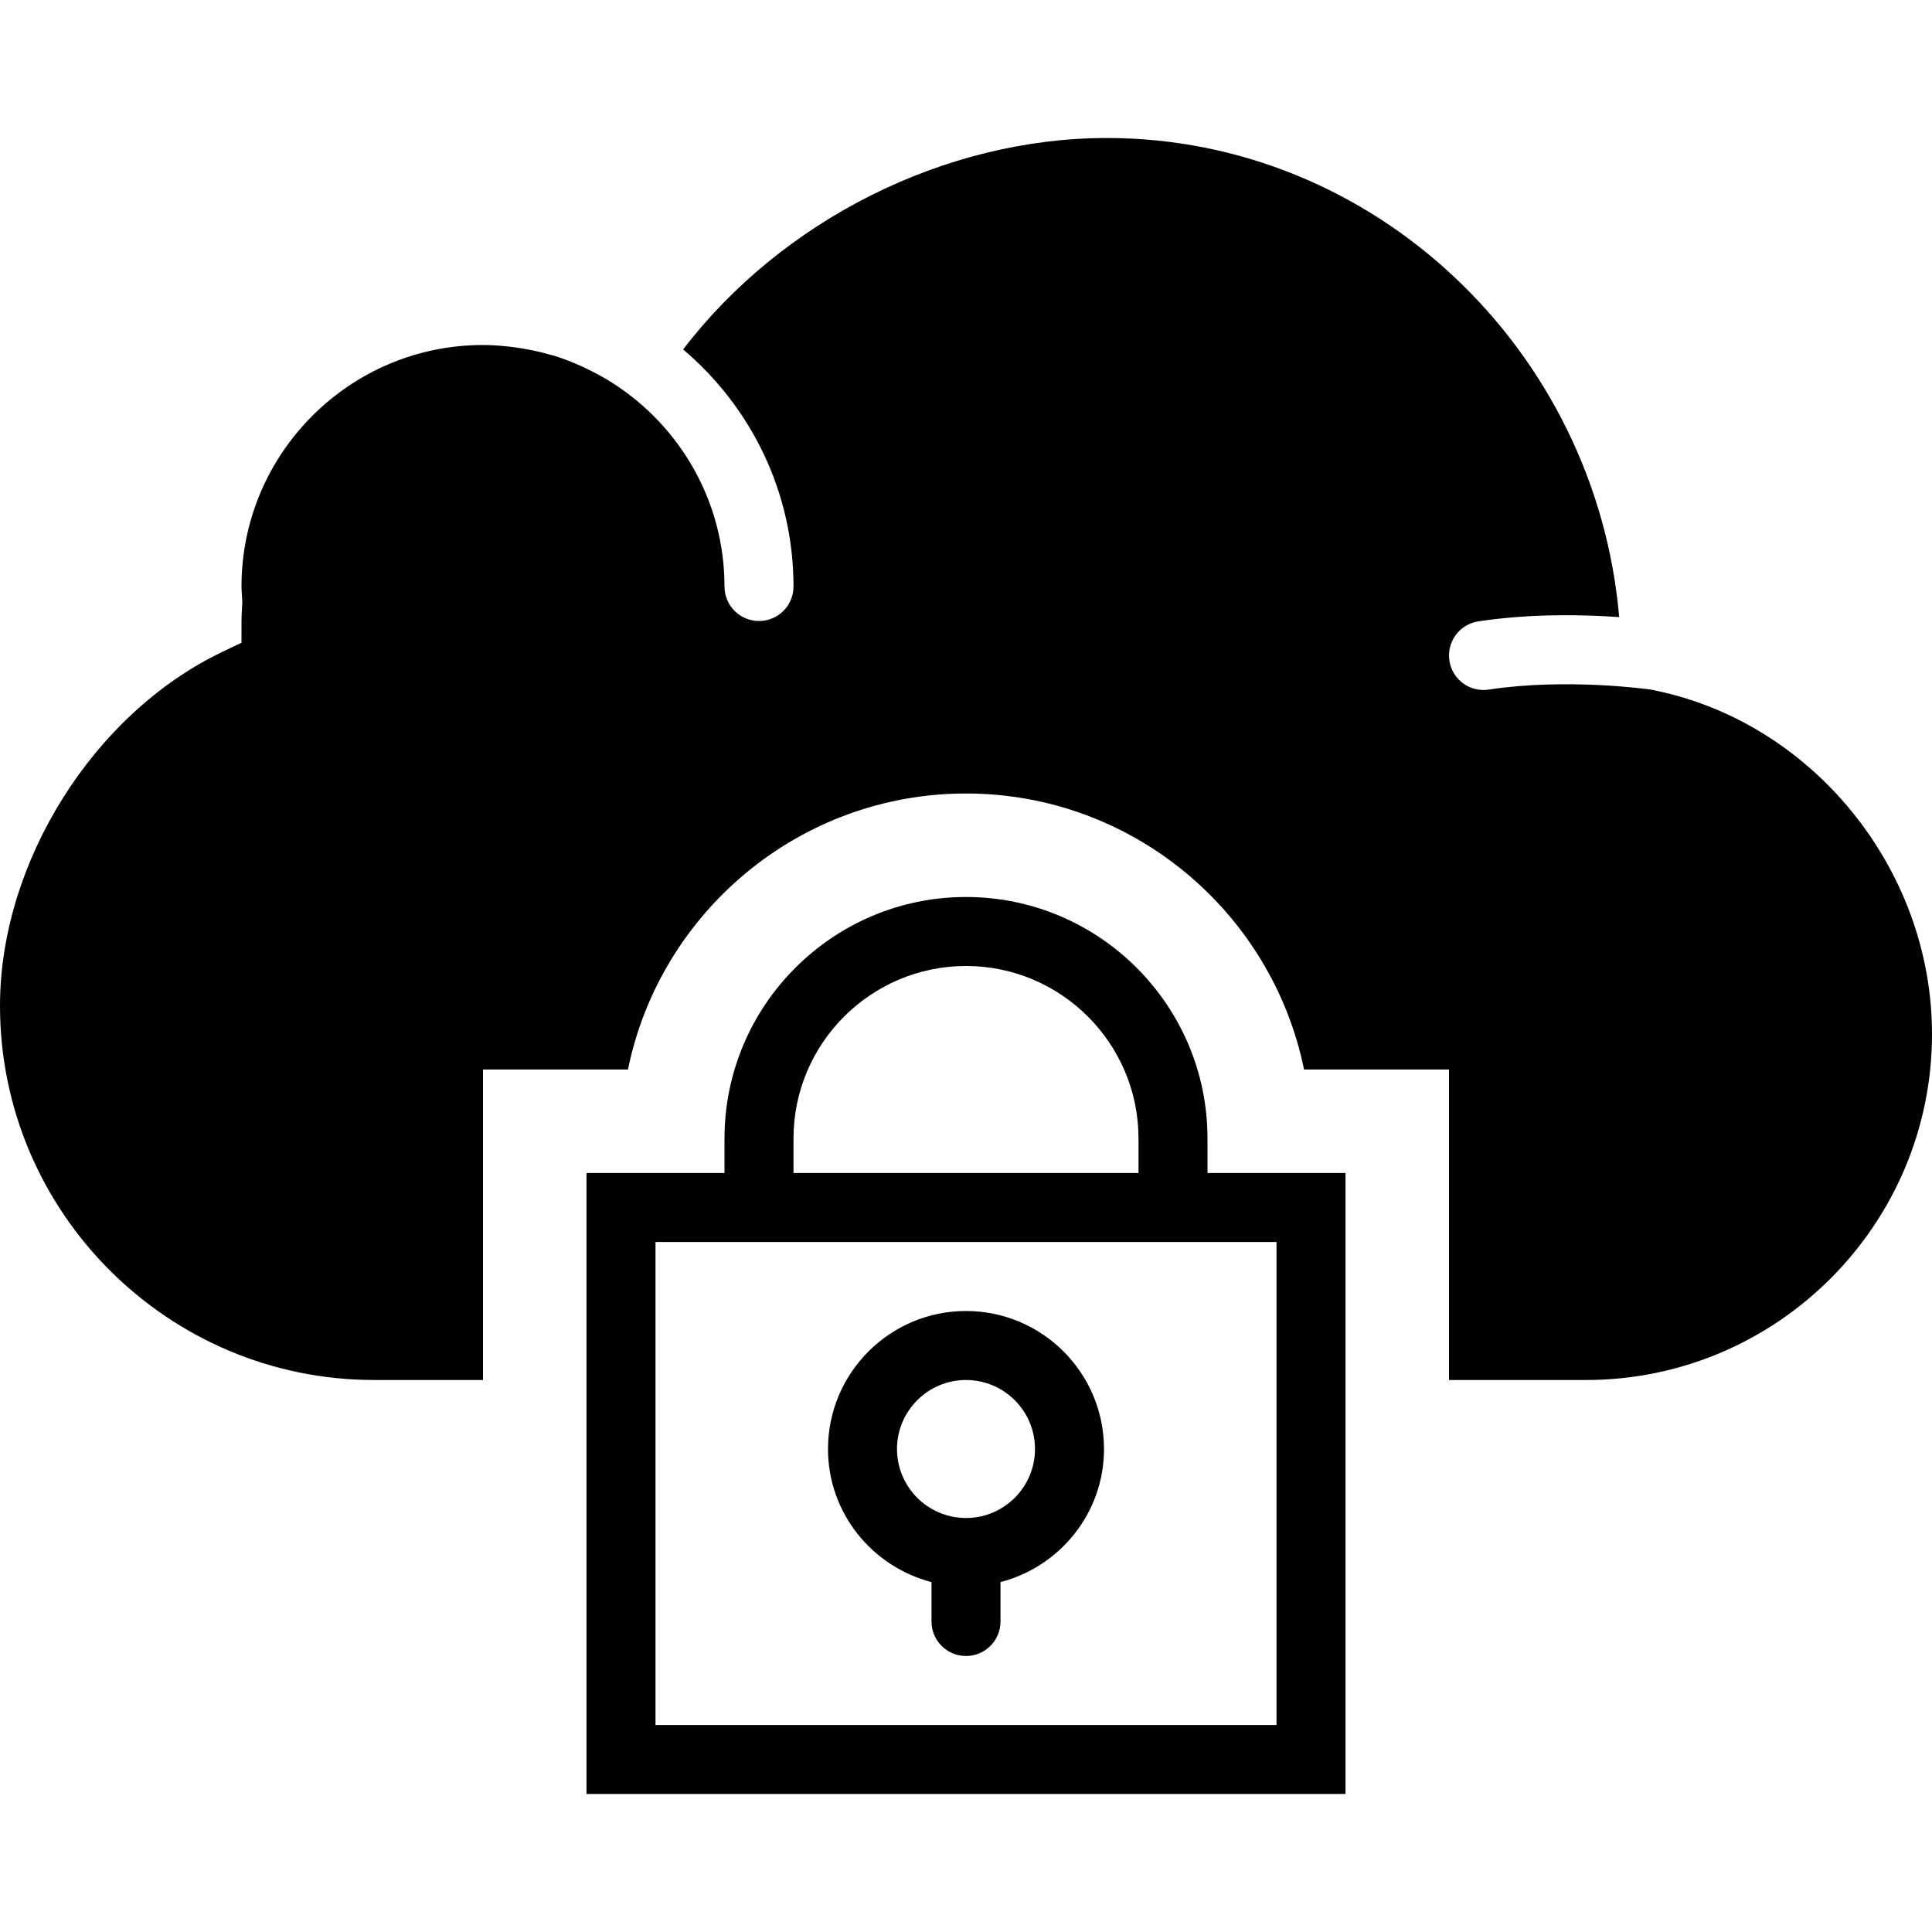 <?xml version="1.0" encoding="iso-8859-1"?>
<!-- Uploaded to: SVG Repo, www.svgrepo.com, Generator: SVG Repo Mixer Tools -->
<!DOCTYPE svg PUBLIC "-//W3C//DTD SVG 1.1//EN" "http://www.w3.org/Graphics/SVG/1.1/DTD/svg11.dtd">
<svg fill="#000000" height="800px" width="800px" version="1.1" id="Capa_1" xmlns="http://www.w3.org/2000/svg" xmlns:xlink="http://www.w3.org/1999/xlink" 
	 viewBox="0 0 56 56" xml:space="preserve">
<g>
	<path d="M35,33c0-3.859-3.14-7-7-7s-7,3.141-7,7v1h-4v18h22V34h-4V33z M23,33c0-2.757,2.243-5,5-5s5,2.243,5,5v1H23V33z M37,36v14
		H19V36h2h14H37z"/>
	<path d="M27,45.858V47c0,0.553,0.448,1,1,1s1-0.447,1-1v-1.142c1.72-0.447,3-1.999,3-3.858c0-2.206-1.794-4-4-4s-4,1.794-4,4
		C24,43.859,25.28,45.411,27,45.858z M28,40c1.103,0,2,0.897,2,2s-0.897,2-2,2s-2-0.897-2-2S26.897,40,28,40z"/>
	<path d="M47.835,19.986c-0.137-0.019-2.457-0.335-4.684,0.002C43.1,19.996,43.049,20,42.999,20c-0.486,0-0.912-0.354-0.987-0.85
		c-0.083-0.546,0.292-1.056,0.838-1.139c1.531-0.233,3.062-0.196,4.083-0.124C46.262,10.135,39.83,4,32.085,4
		c-4.697,0-9.418,2.379-12.285,6.129C21.754,11.781,23,14.246,23,17c0,0.553-0.447,1-1,1s-1-0.447-1-1
		c0-2.462-1.281-4.627-3.209-5.876c-0.227-0.147-0.462-0.277-0.702-0.396c-0.069-0.034-0.139-0.069-0.21-0.101
		c-0.272-0.124-0.55-0.234-0.835-0.321c-0.035-0.01-0.071-0.017-0.106-0.027c-0.259-0.075-0.522-0.132-0.789-0.177
		c-0.078-0.013-0.155-0.025-0.233-0.036C14.614,10.027,14.309,10,14,10c-3.859,0-7,3.141-7,7c0,0.082,0.006,0.163,0.012,0.244
		l0.012,0.21l-0.009,0.16C7.008,17.744,7,17.873,7,18v0.63l-0.567,0.271C2.705,20.688,0,25,0,29.154C0,35.135,4.865,40,10.845,40H14
		v-9h4.202c0.929-4.559,4.969-8,9.798-8s8.869,3.441,9.798,8H42v9h3.972C51.501,40,56,35.501,56,29.972
		C56,25.161,52.49,20.872,47.835,19.986z"/>
</g>
</svg>